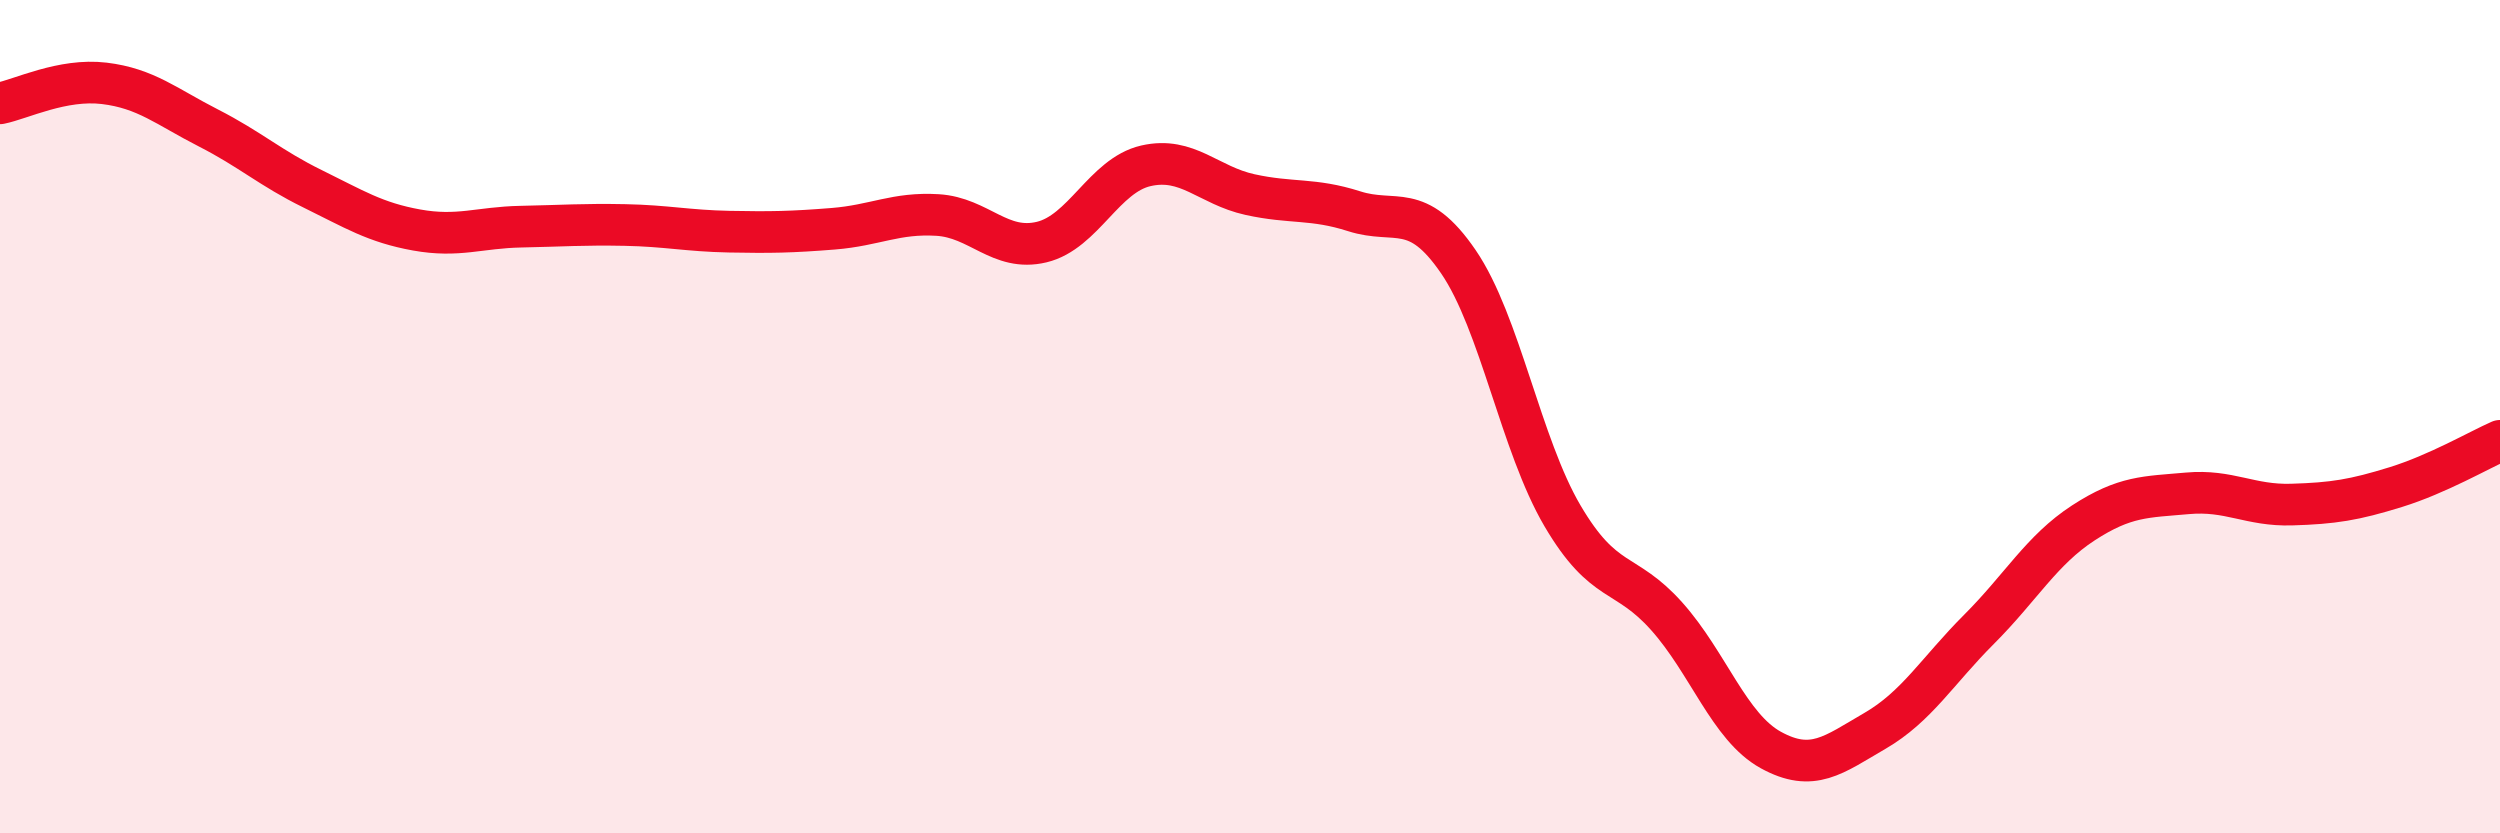 
    <svg width="60" height="20" viewBox="0 0 60 20" xmlns="http://www.w3.org/2000/svg">
      <path
        d="M 0,2.48 C 0.5,2.38 1.5,1.88 2.5,2 C 3.5,2.12 4,2.56 5,3.07 C 6,3.58 6.5,4.04 7.5,4.53 C 8.5,5.02 9,5.34 10,5.52 C 11,5.7 11.5,5.46 12.5,5.44 C 13.5,5.42 14,5.38 15,5.4 C 16,5.42 16.5,5.54 17.5,5.56 C 18.5,5.58 19,5.57 20,5.49 C 21,5.41 21.5,5.1 22.5,5.16 C 23.5,5.22 24,6.05 25,5.81 C 26,5.57 26.5,4.21 27.5,3.98 C 28.5,3.75 29,4.45 30,4.67 C 31,4.89 31.5,4.75 32.5,5.07 C 33.5,5.39 34,4.82 35,6.28 C 36,7.74 36.5,10.68 37.5,12.38 C 38.5,14.08 39,13.67 40,14.79 C 41,15.91 41.5,17.45 42.5,18 C 43.5,18.55 44,18.12 45,17.54 C 46,16.96 46.5,16.1 47.5,15.1 C 48.5,14.1 49,13.2 50,12.55 C 51,11.9 51.5,11.93 52.5,11.84 C 53.5,11.75 54,12.14 55,12.11 C 56,12.08 56.5,12 57.5,11.69 C 58.5,11.38 59.5,10.8 60,10.58L60 20L0 20Z"
        fill="#EB0A25"
        opacity="0.1"
        stroke-linecap="round"
        stroke-linejoin="round"
      />
      <path
        d="M 0,2.48 C 0.5,2.38 1.5,1.88 2.5,2 C 3.5,2.12 4,2.56 5,3.07 C 6,3.58 6.5,4.04 7.5,4.53 C 8.5,5.02 9,5.34 10,5.52 C 11,5.7 11.5,5.46 12.5,5.44 C 13.5,5.42 14,5.38 15,5.4 C 16,5.42 16.5,5.54 17.5,5.56 C 18.5,5.58 19,5.57 20,5.49 C 21,5.41 21.5,5.1 22.5,5.16 C 23.5,5.22 24,6.05 25,5.81 C 26,5.57 26.5,4.21 27.5,3.98 C 28.5,3.75 29,4.45 30,4.67 C 31,4.89 31.5,4.75 32.5,5.07 C 33.5,5.39 34,4.82 35,6.28 C 36,7.74 36.5,10.68 37.5,12.38 C 38.5,14.08 39,13.67 40,14.79 C 41,15.91 41.5,17.45 42.5,18 C 43.5,18.55 44,18.12 45,17.54 C 46,16.96 46.5,16.1 47.5,15.1 C 48.5,14.1 49,13.2 50,12.55 C 51,11.9 51.5,11.93 52.5,11.84 C 53.5,11.75 54,12.14 55,12.11 C 56,12.08 56.5,12 57.5,11.69 C 58.5,11.38 59.5,10.8 60,10.58"
        stroke="#EB0A25"
        stroke-width="1"
        fill="none"
        stroke-linecap="round"
        stroke-linejoin="round"
      />
    </svg>
  